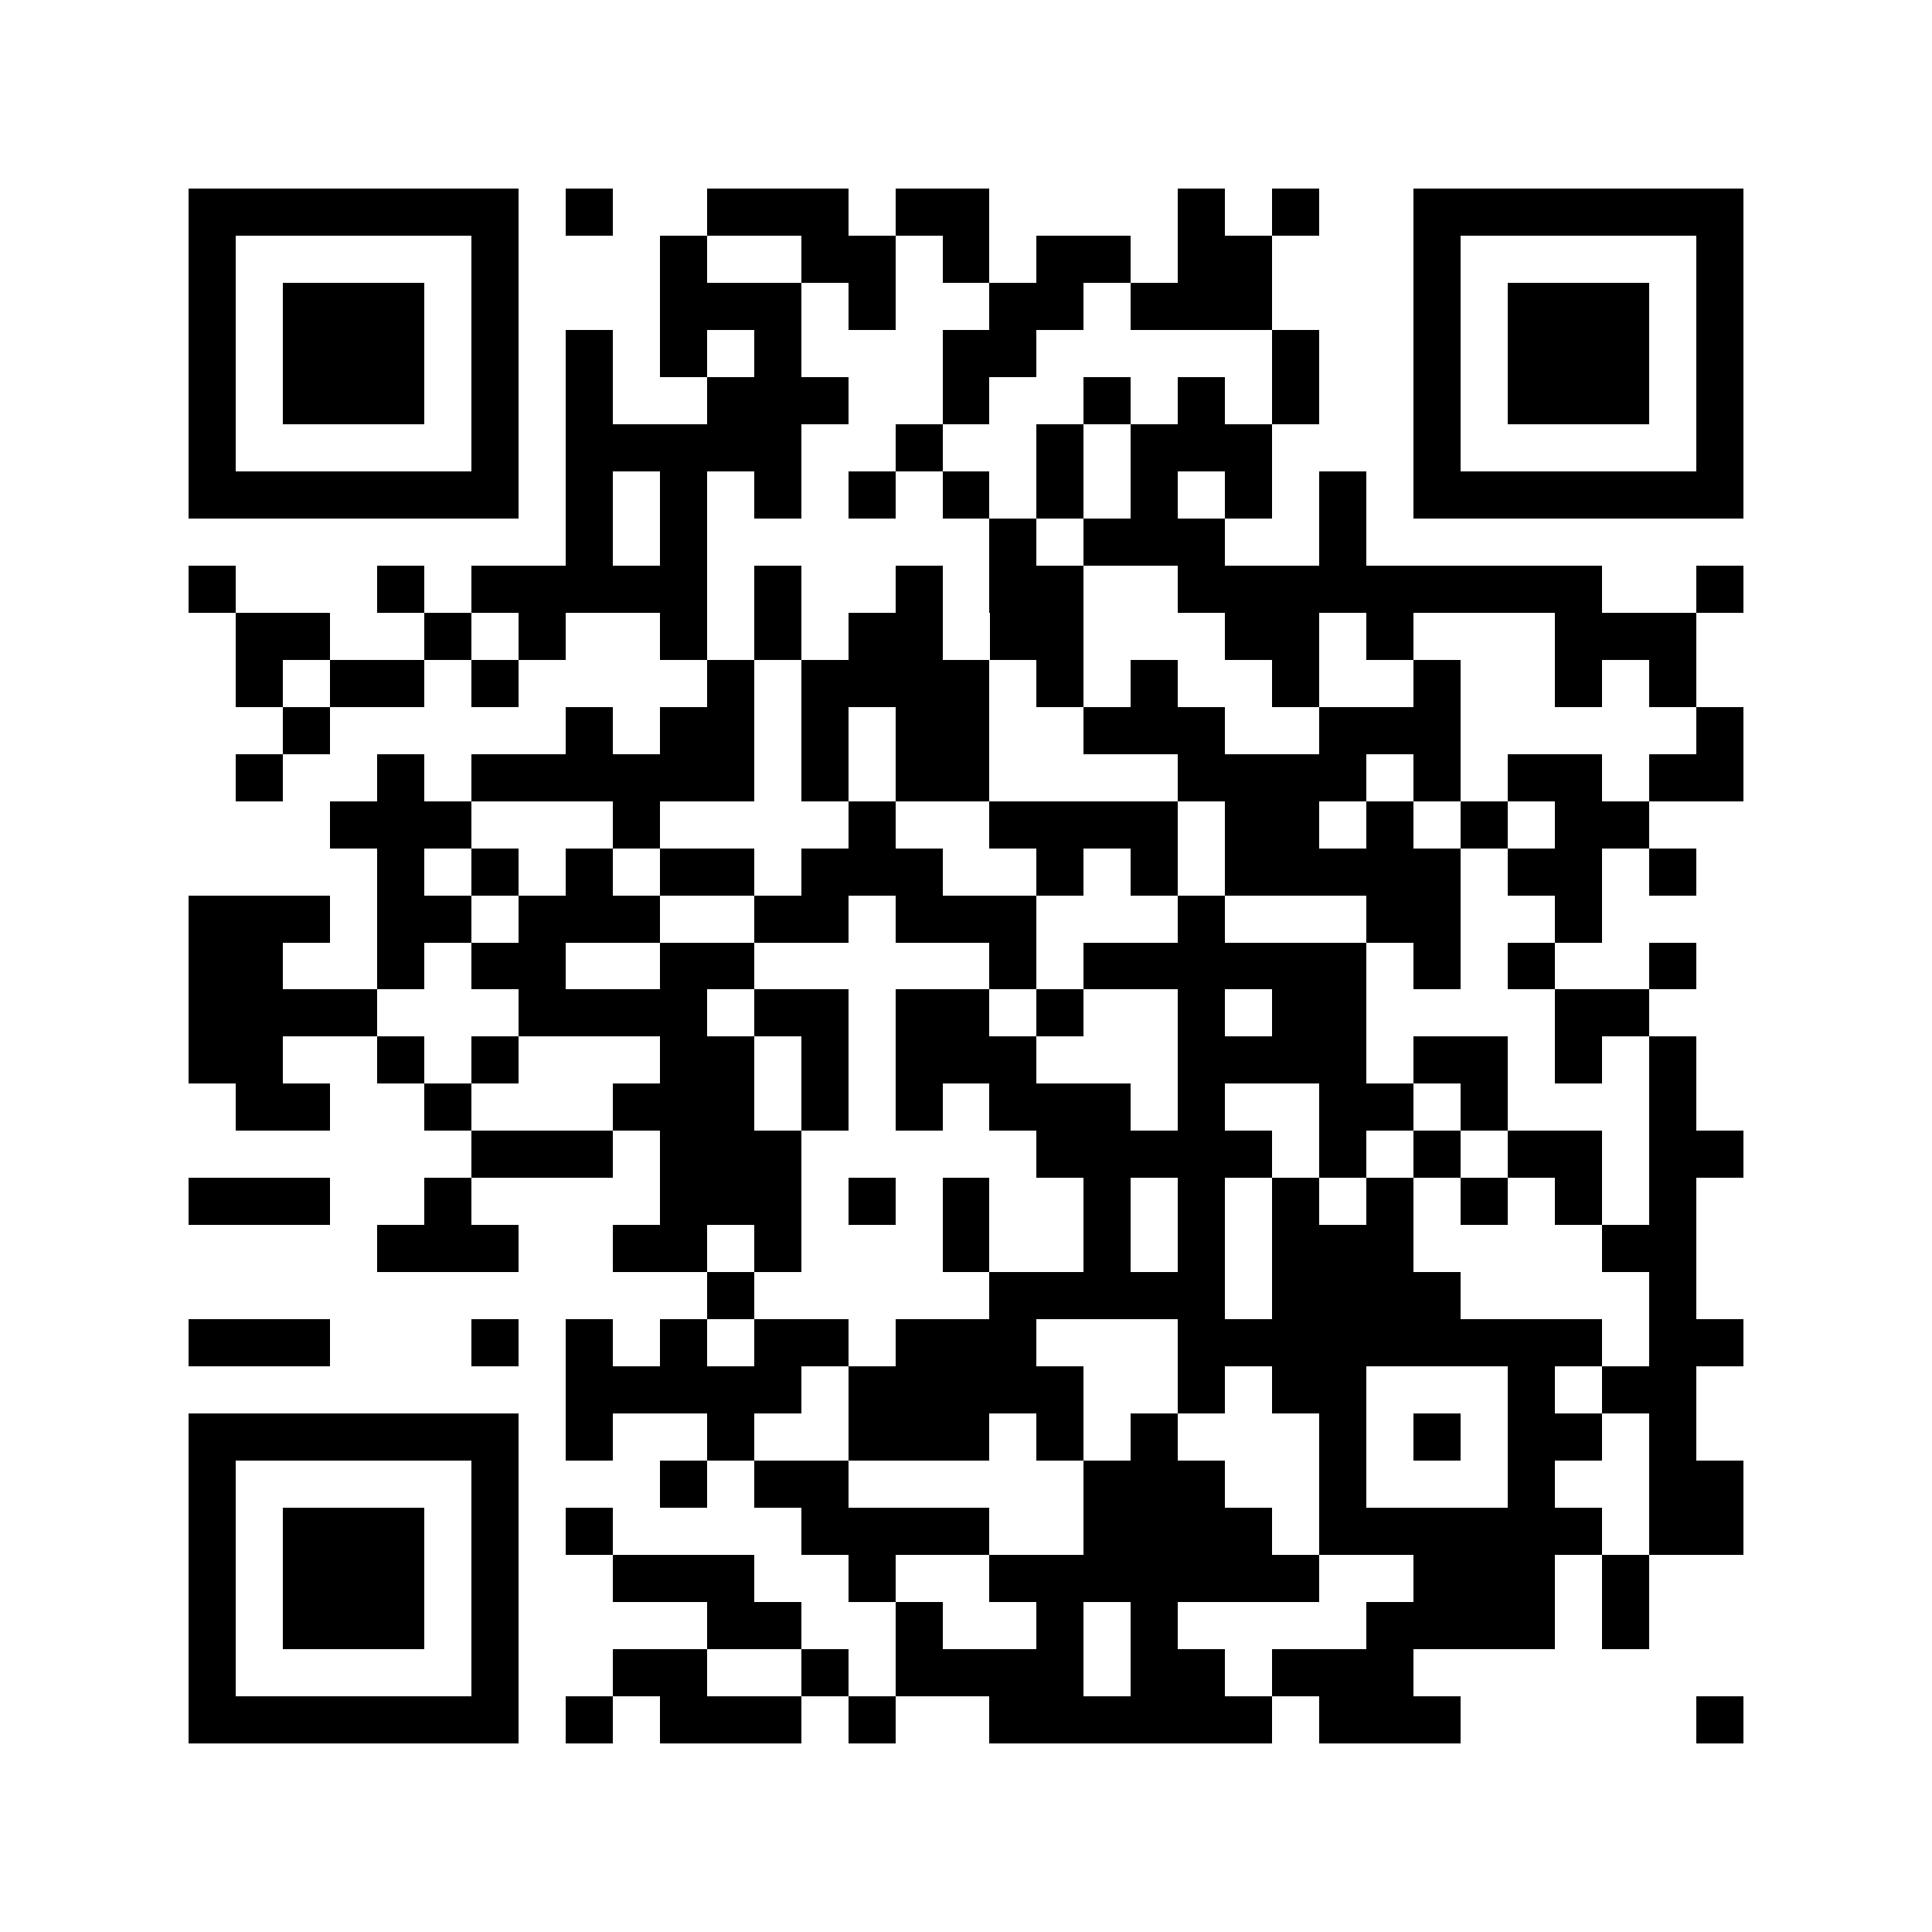 <svg xmlns="http://www.w3.org/2000/svg" width="150" height="150" viewBox="0 0 41 41" shape-rendering="crispEdges"><path fill="#ffffff" d="M0 0h41v41H0z"/><path stroke="#000000" d="M4 4.5h7m1 0h1m2 0h3m1 0h2m4 0h1m1 0h1m2 0h7M4 5.5h1m5 0h1m3 0h1m2 0h2m1 0h1m1 0h2m1 0h2m3 0h1m5 0h1M4 6.5h1m1 0h3m1 0h1m3 0h3m1 0h1m2 0h2m1 0h3m3 0h1m1 0h3m1 0h1M4 7.5h1m1 0h3m1 0h1m1 0h1m1 0h1m1 0h1m3 0h2m5 0h1m2 0h1m1 0h3m1 0h1M4 8.5h1m1 0h3m1 0h1m1 0h1m2 0h3m2 0h1m2 0h1m1 0h1m1 0h1m2 0h1m1 0h3m1 0h1M4 9.5h1m5 0h1m1 0h5m2 0h1m2 0h1m1 0h3m3 0h1m5 0h1M4 10.5h7m1 0h1m1 0h1m1 0h1m1 0h1m1 0h1m1 0h1m1 0h1m1 0h1m1 0h1m1 0h7M12 11.5h1m1 0h1m6 0h1m1 0h3m2 0h1M4 12.5h1m3 0h1m1 0h5m1 0h1m2 0h1m1 0h2m2 0h9m2 0h1M5 13.5h2m2 0h1m1 0h1m2 0h1m1 0h1m1 0h2m1 0h2m3 0h2m1 0h1m3 0h3M5 14.5h1m1 0h2m1 0h1m4 0h1m1 0h4m1 0h1m1 0h1m2 0h1m2 0h1m2 0h1m1 0h1M6 15.5h1m5 0h1m1 0h2m1 0h1m1 0h2m2 0h3m2 0h3m5 0h1M5 16.5h1m2 0h1m1 0h6m1 0h1m1 0h2m4 0h4m1 0h1m1 0h2m1 0h2M7 17.5h3m3 0h1m4 0h1m2 0h4m1 0h2m1 0h1m1 0h1m1 0h2M8 18.5h1m1 0h1m1 0h1m1 0h2m1 0h3m2 0h1m1 0h1m1 0h5m1 0h2m1 0h1M4 19.5h3m1 0h2m1 0h3m2 0h2m1 0h3m3 0h1m3 0h2m2 0h1M4 20.5h2m2 0h1m1 0h2m2 0h2m5 0h1m1 0h6m1 0h1m1 0h1m2 0h1M4 21.5h4m3 0h4m1 0h2m1 0h2m1 0h1m2 0h1m1 0h2m4 0h2M4 22.5h2m2 0h1m1 0h1m3 0h2m1 0h1m1 0h3m3 0h4m1 0h2m1 0h1m1 0h1M5 23.5h2m2 0h1m3 0h3m1 0h1m1 0h1m1 0h3m1 0h1m2 0h2m1 0h1m3 0h1M10 24.5h3m1 0h3m5 0h5m1 0h1m1 0h1m1 0h2m1 0h2M4 25.5h3m2 0h1m4 0h3m1 0h1m1 0h1m2 0h1m1 0h1m1 0h1m1 0h1m1 0h1m1 0h1m1 0h1M8 26.5h3m2 0h2m1 0h1m3 0h1m2 0h1m1 0h1m1 0h3m4 0h2M15 27.5h1m5 0h5m1 0h4m4 0h1M4 28.5h3m3 0h1m1 0h1m1 0h1m1 0h2m1 0h3m3 0h9m1 0h2M12 29.5h5m1 0h5m2 0h1m1 0h2m3 0h1m1 0h2M4 30.5h7m1 0h1m2 0h1m2 0h3m1 0h1m1 0h1m3 0h1m1 0h1m1 0h2m1 0h1M4 31.5h1m5 0h1m3 0h1m1 0h2m5 0h3m2 0h1m3 0h1m2 0h2M4 32.5h1m1 0h3m1 0h1m1 0h1m4 0h4m2 0h4m1 0h6m1 0h2M4 33.5h1m1 0h3m1 0h1m2 0h3m2 0h1m2 0h7m2 0h3m1 0h1M4 34.5h1m1 0h3m1 0h1m4 0h2m2 0h1m2 0h1m1 0h1m4 0h4m1 0h1M4 35.5h1m5 0h1m2 0h2m2 0h1m1 0h4m1 0h2m1 0h3M4 36.5h7m1 0h1m1 0h3m1 0h1m2 0h6m1 0h3m5 0h1"/></svg>
